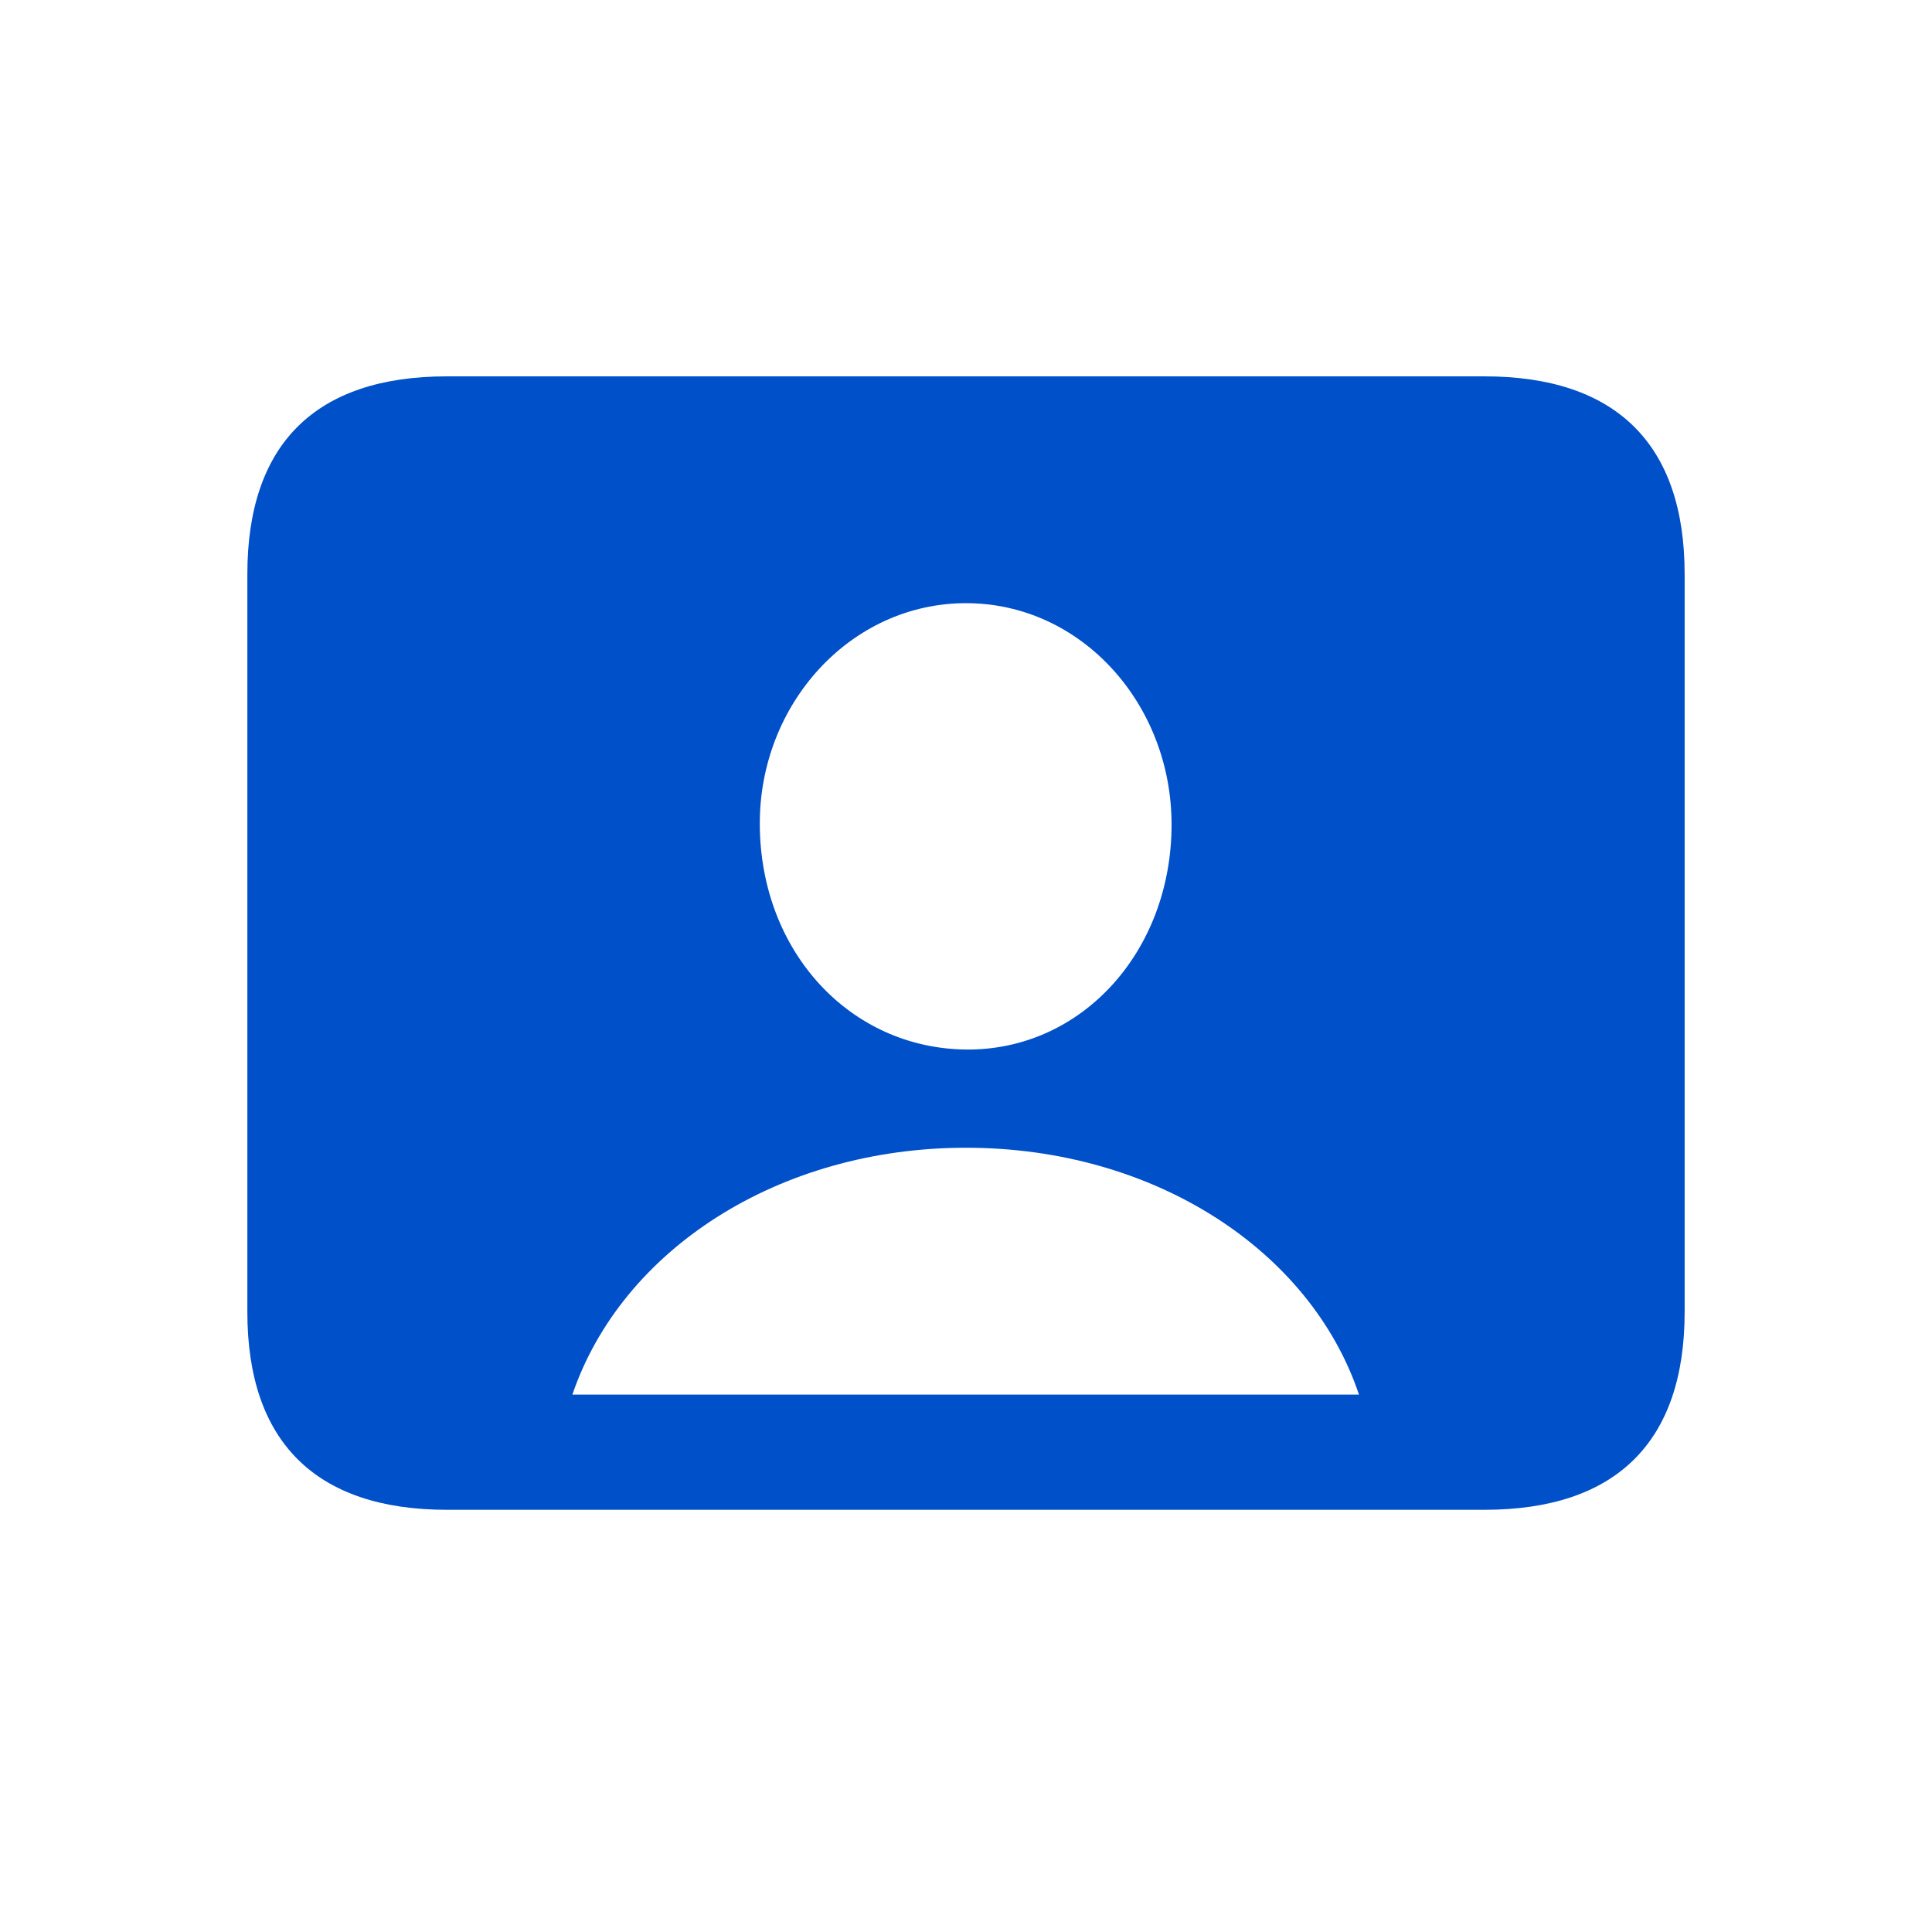 <?xml version="1.0" encoding="UTF-8"?> <svg xmlns="http://www.w3.org/2000/svg" width="30" height="30" viewBox="0 0 30 30" fill="none"> <path d="M6.939 23.444H23.051C25.095 23.444 26.159 22.389 26.159 20.374V8.914C26.159 6.898 25.095 5.844 23.051 5.844H6.939C4.905 5.844 3.841 6.889 3.841 8.914V20.374C3.841 22.389 4.905 23.444 6.939 23.444ZM15 16.297C13.201 16.278 11.807 14.78 11.798 12.803C11.789 10.929 13.211 9.366 15 9.366C16.789 9.366 18.192 10.929 18.192 12.803C18.192 14.78 16.789 16.315 15 16.297ZM8.888 21.655C9.651 19.413 12.081 17.822 15 17.822C17.919 17.822 20.349 19.413 21.102 21.655H8.888Z" fill="#0050C9"></path> </svg> 